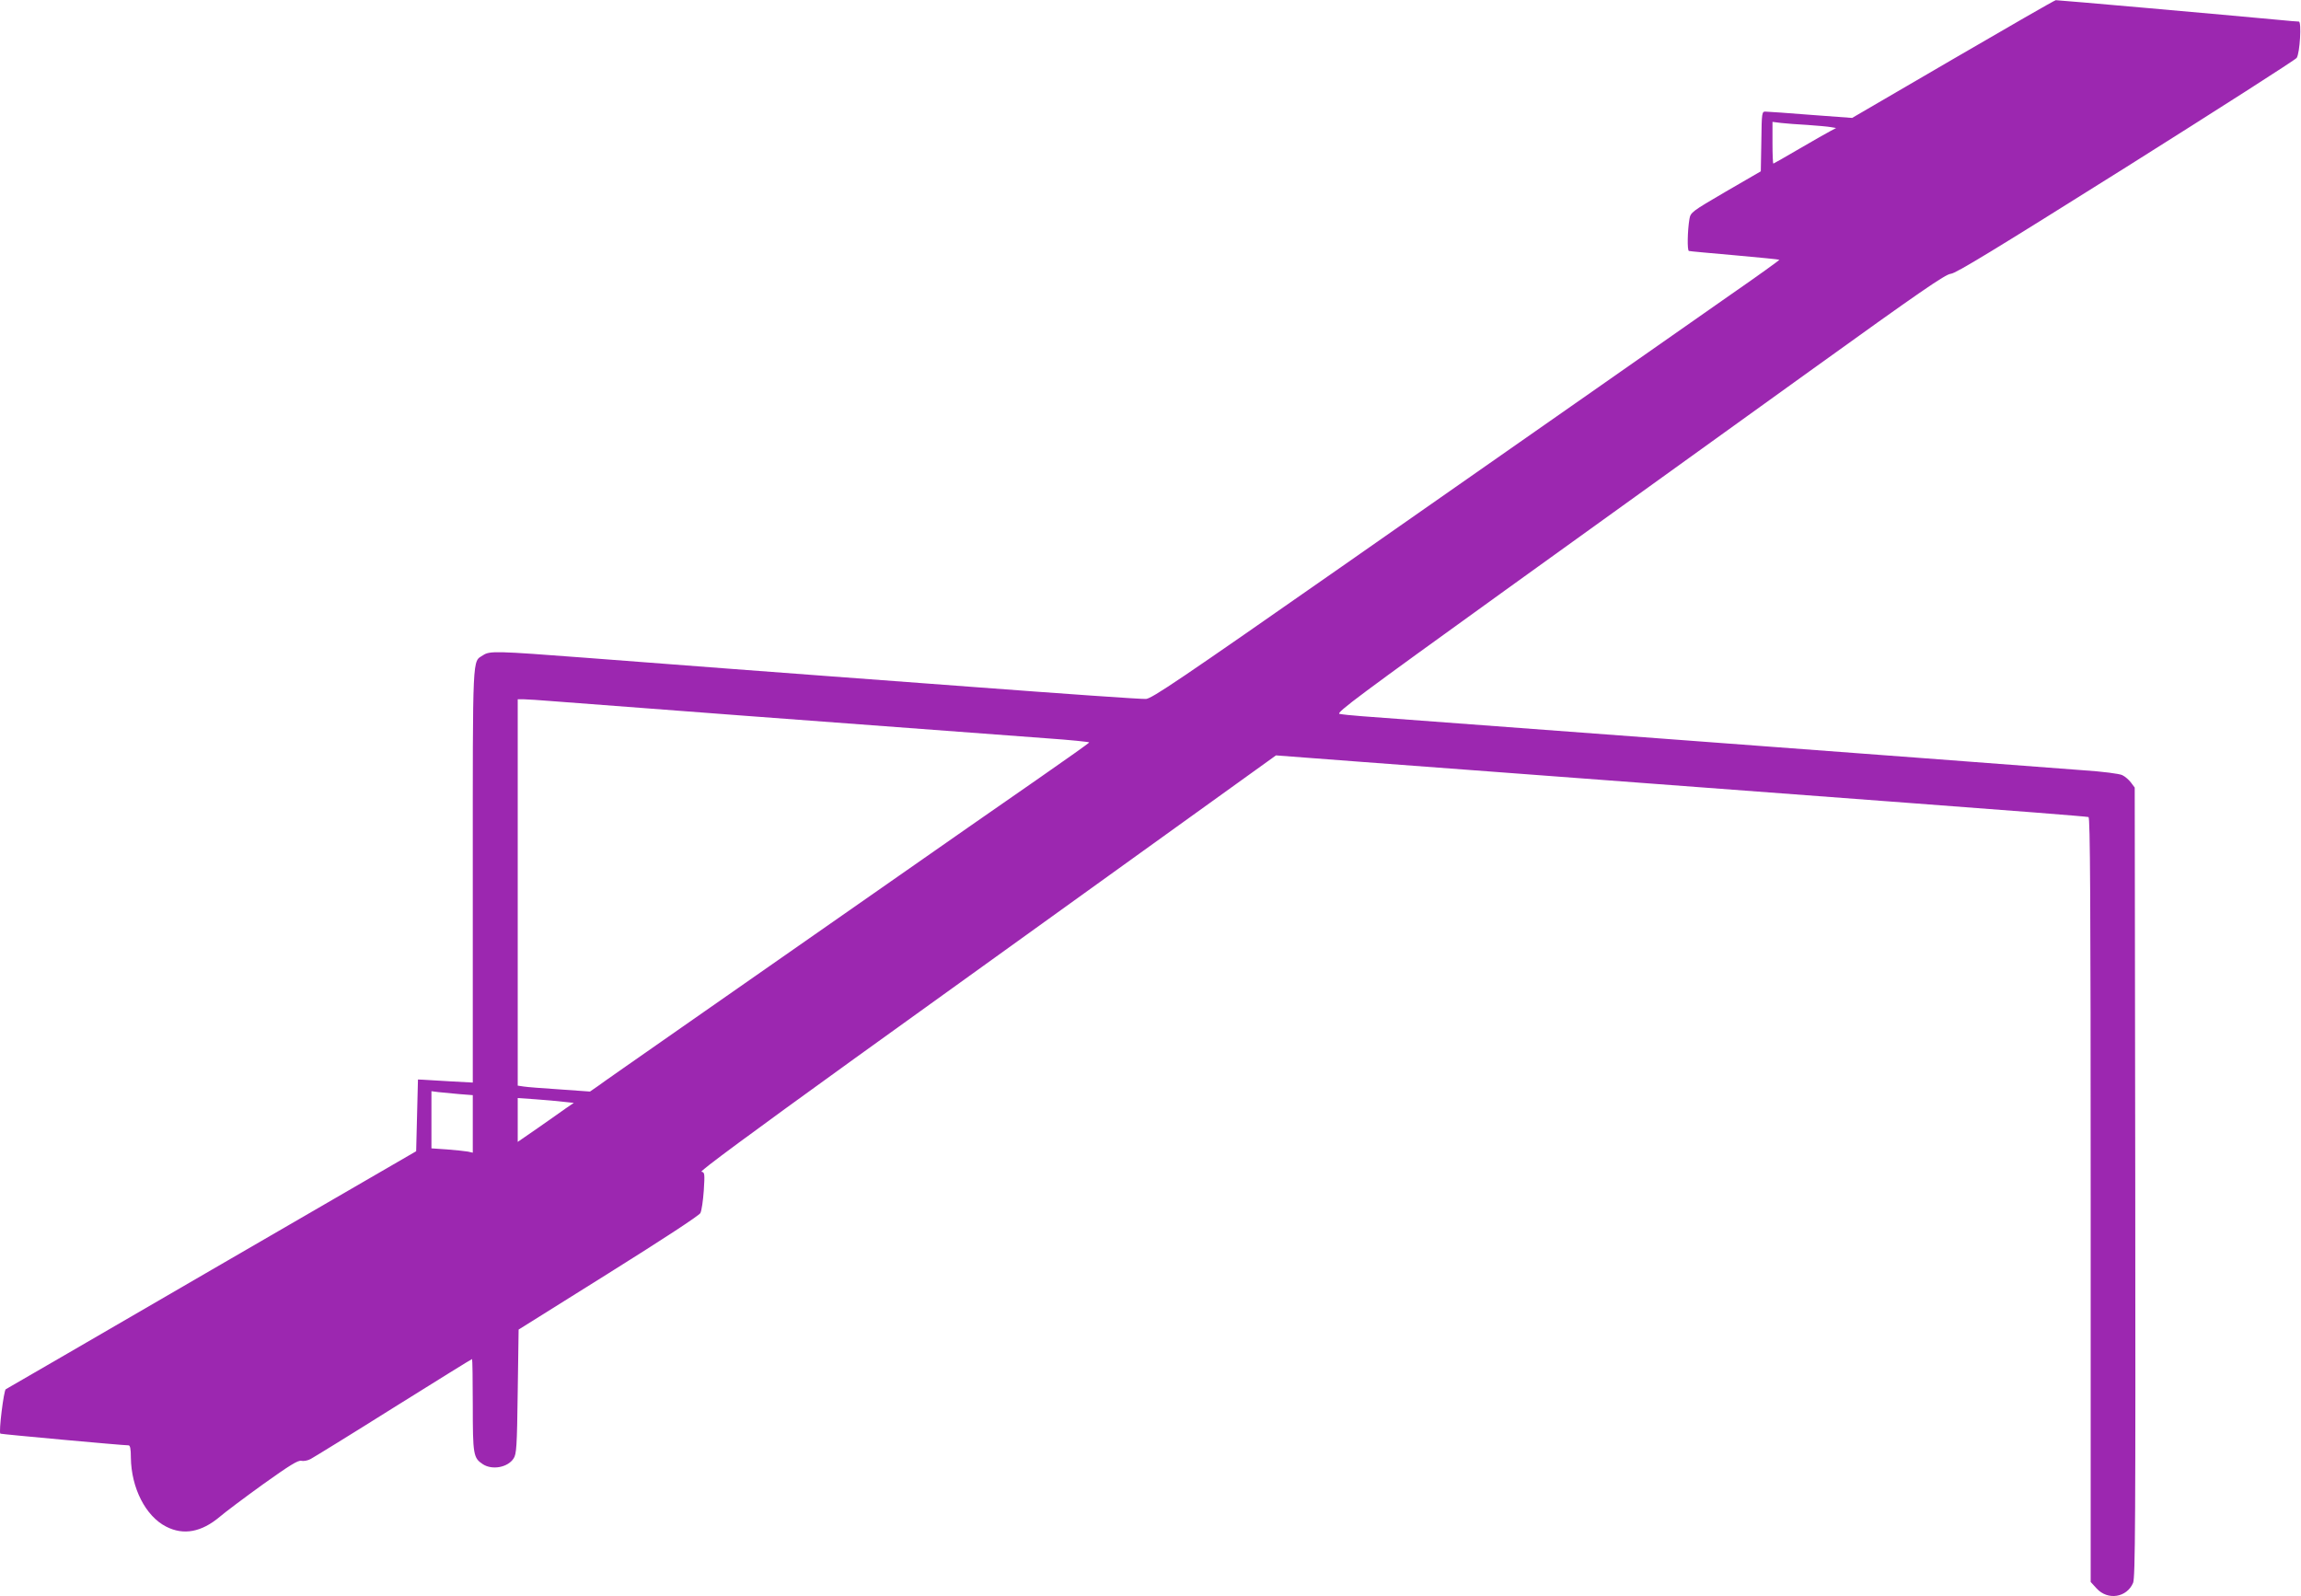 <?xml version="1.0" standalone="no"?>
<!DOCTYPE svg PUBLIC "-//W3C//DTD SVG 20010904//EN"
 "http://www.w3.org/TR/2001/REC-SVG-20010904/DTD/svg10.dtd">
<svg version="1.0" xmlns="http://www.w3.org/2000/svg"
 width="1280pt" height="888pt" viewBox="0 0 1280 888"
 preserveAspectRatio="xMidYMid meet">
<g transform="translate(0,888) scale(0.1,-0.1)"
fill="#9c27b0" stroke="none">
<path d="M10864 8551 l-561 -327 -229 17 c-126 10 -239 18 -251 18 -22 1 -23
-1 -25 -165 l-3 -167 -195 -113 c-190 -111 -195 -115 -202 -152 -11 -66 -13
-175 -3 -178 6 -2 120 -12 255 -24 134 -12 246 -23 248 -25 2 -2 -122 -91
-275 -197 -153 -107 -465 -325 -693 -485 -228 -159 -887 -620 -1465 -1024
-905 -632 -1056 -734 -1090 -737 -22 -2 -463 29 -980 68 -517 38 -1119 84
-1337 100 -219 17 -579 44 -800 61 -501 38 -534 39 -571 14 -60 -39 -57 31
-57 -1226 l0 -1151 -128 7 c-70 4 -138 8 -152 9 l-25 1 -5 -199 -5 -200 -1135
-658 c-624 -363 -1141 -662 -1148 -666 -11 -7 -40 -238 -30 -247 3 -3 680 -65
713 -65 9 0 13 -20 13 -68 2 -169 82 -326 196 -384 97 -50 197 -31 299 55 29
25 137 106 241 181 147 105 194 134 212 130 12 -3 36 1 52 10 17 9 225 137
462 286 237 148 433 270 436 270 2 0 4 -115 4 -255 0 -278 3 -295 56 -330 52
-34 139 -18 171 32 16 24 19 62 23 372 l5 345 500 313 c302 189 505 322 511
335 7 13 15 69 19 125 6 95 5 102 -13 105 -12 2 274 213 852 630 479 344 1202
865 1607 1156 l737 530 448 -34 c247 -18 631 -47 854 -64 223 -17 583 -44 800
-60 217 -16 847 -64 1400 -105 553 -41 1011 -77 1018 -80 9 -3 12 -439 12
-2130 l0 -2125 33 -36 c62 -68 168 -51 203 31 12 30 14 333 12 2229 l-3 2195
-21 28 c-11 15 -33 34 -48 41 -15 8 -109 20 -214 27 -649 50 -3852 289 -4017
301 -55 4 -111 10 -124 13 -20 6 122 111 920 686 519 373 1282 922 1694 1219
621 447 756 540 787 543 28 2 244 134 975 593 516 325 943 598 949 608 18 27
28 202 12 202 -7 0 -60 4 -118 10 -277 26 -1225 110 -1234 109 -6 0 -263 -148
-572 -328z m-809 -366 c55 -4 113 -9 129 -12 l30 -5 -30 -16 c-16 -8 -93 -52
-172 -98 -79 -46 -145 -84 -147 -84 -3 0 -5 52 -5 116 l0 116 48 -6 c26 -3 92
-8 147 -11z m-6987 -3205 c96 -8 1766 -134 2755 -207 130 -9 237 -20 236 -23
0 -3 -127 -93 -281 -200 -155 -107 -568 -395 -917 -639 -350 -244 -829 -579
-1066 -744 -236 -165 -449 -313 -471 -330 l-42 -29 -168 12 c-93 6 -184 13
-201 16 l-33 5 0 1074 0 1075 36 0 c19 0 88 -5 152 -10z m-515 -2186 l77 -6 0
-160 0 -160 -27 6 c-16 3 -67 8 -115 12 l-88 6 0 159 0 159 38 -5 c20 -2 72
-7 115 -11z m582 -43 l57 -6 -44 -30 c-23 -17 -94 -66 -155 -109 l-113 -78 0
122 0 122 99 -7 c55 -4 125 -10 156 -14z"/>
</g>
</svg>
